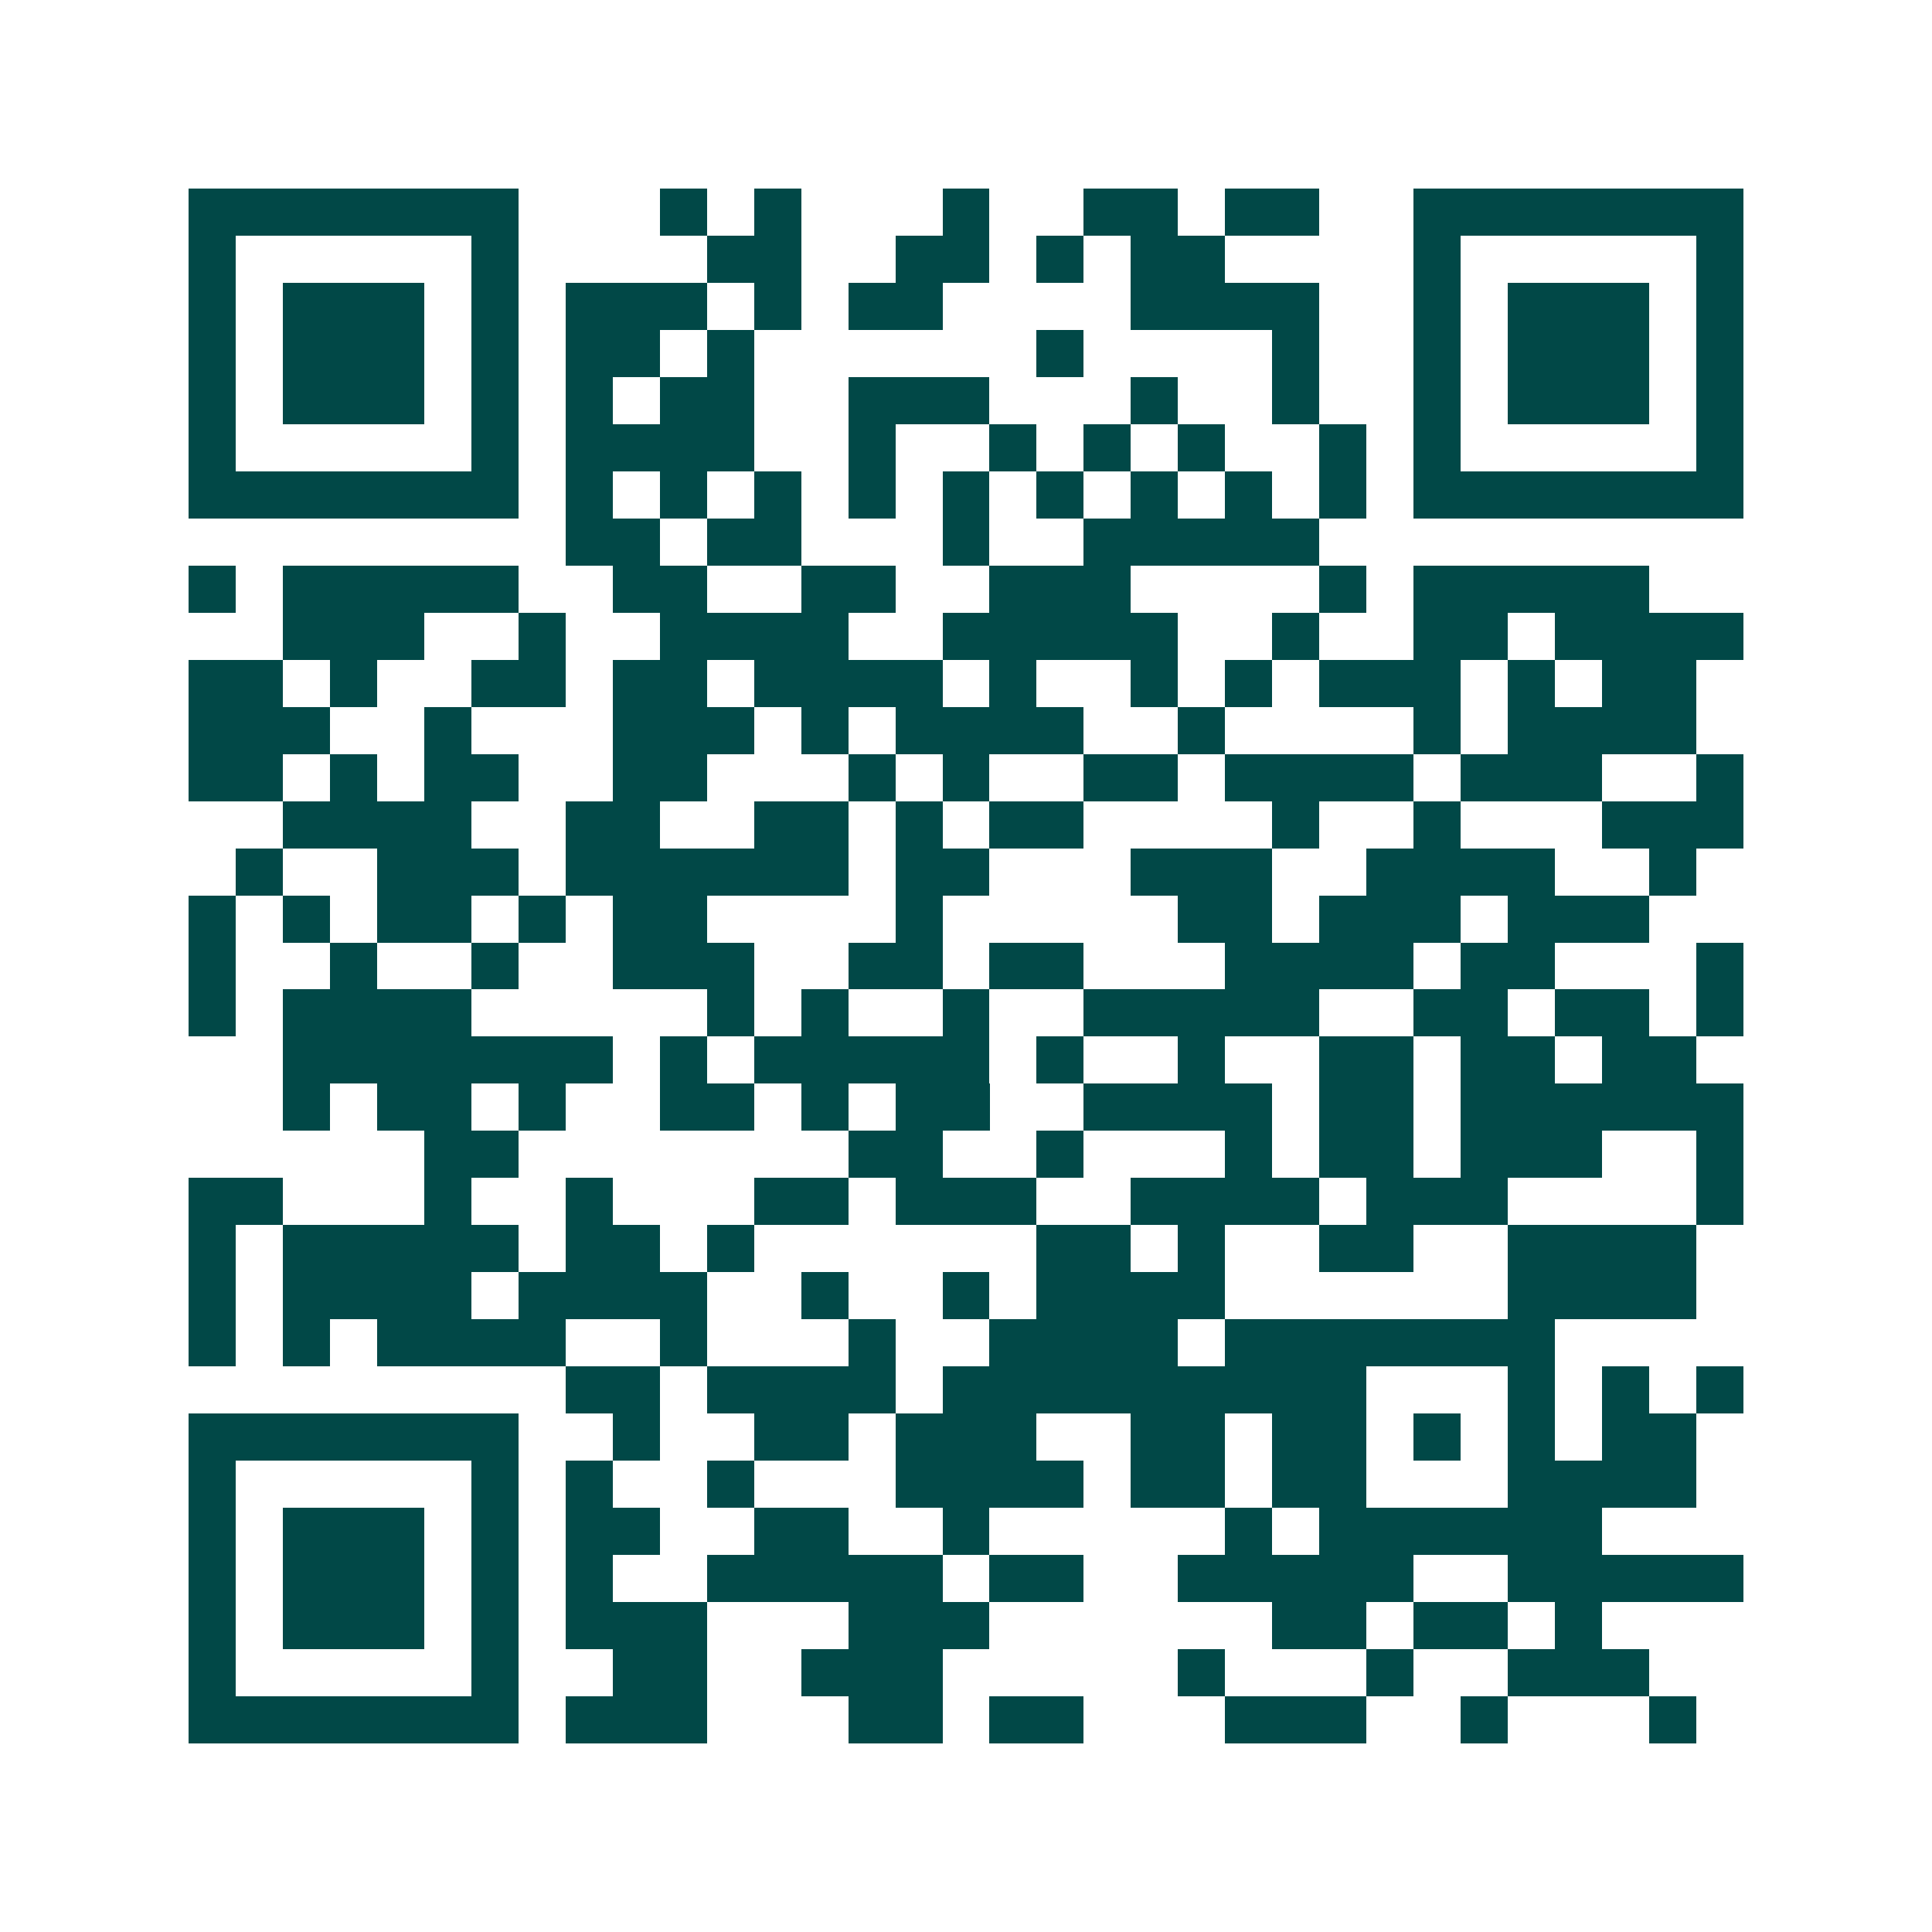 <svg xmlns="http://www.w3.org/2000/svg" width="200" height="200" viewBox="0 0 41 41" shape-rendering="crispEdges"><path fill="#ffffff" d="M0 0h41v41H0z"/><path stroke="#014847" d="M4 4.5h7m3 0h1m1 0h1m3 0h1m2 0h2m1 0h2m2 0h7M4 5.5h1m5 0h1m4 0h2m2 0h2m1 0h1m1 0h2m4 0h1m5 0h1M4 6.5h1m1 0h3m1 0h1m1 0h3m1 0h1m1 0h2m4 0h4m2 0h1m1 0h3m1 0h1M4 7.5h1m1 0h3m1 0h1m1 0h2m1 0h1m6 0h1m4 0h1m2 0h1m1 0h3m1 0h1M4 8.5h1m1 0h3m1 0h1m1 0h1m1 0h2m2 0h3m3 0h1m2 0h1m2 0h1m1 0h3m1 0h1M4 9.5h1m5 0h1m1 0h4m2 0h1m2 0h1m1 0h1m1 0h1m2 0h1m1 0h1m5 0h1M4 10.5h7m1 0h1m1 0h1m1 0h1m1 0h1m1 0h1m1 0h1m1 0h1m1 0h1m1 0h1m1 0h7M12 11.5h2m1 0h2m3 0h1m2 0h5M4 12.5h1m1 0h5m2 0h2m2 0h2m2 0h3m4 0h1m1 0h5M6 13.5h3m2 0h1m2 0h4m2 0h5m2 0h1m2 0h2m1 0h4M4 14.5h2m1 0h1m2 0h2m1 0h2m1 0h4m1 0h1m2 0h1m1 0h1m1 0h3m1 0h1m1 0h2M4 15.5h3m2 0h1m3 0h3m1 0h1m1 0h4m2 0h1m4 0h1m1 0h4M4 16.5h2m1 0h1m1 0h2m2 0h2m3 0h1m1 0h1m2 0h2m1 0h4m1 0h3m2 0h1M6 17.5h4m2 0h2m2 0h2m1 0h1m1 0h2m4 0h1m2 0h1m3 0h3M5 18.5h1m2 0h3m1 0h6m1 0h2m3 0h3m2 0h4m2 0h1M4 19.5h1m1 0h1m1 0h2m1 0h1m1 0h2m4 0h1m5 0h2m1 0h3m1 0h3M4 20.5h1m2 0h1m2 0h1m2 0h3m2 0h2m1 0h2m3 0h4m1 0h2m3 0h1M4 21.5h1m1 0h4m5 0h1m1 0h1m2 0h1m2 0h5m2 0h2m1 0h2m1 0h1M6 22.5h7m1 0h1m1 0h5m1 0h1m2 0h1m2 0h2m1 0h2m1 0h2M6 23.5h1m1 0h2m1 0h1m2 0h2m1 0h1m1 0h2m2 0h4m1 0h2m1 0h6M9 24.5h2m7 0h2m2 0h1m3 0h1m1 0h2m1 0h3m2 0h1M4 25.5h2m3 0h1m2 0h1m3 0h2m1 0h3m2 0h4m1 0h3m4 0h1M4 26.5h1m1 0h5m1 0h2m1 0h1m6 0h2m1 0h1m2 0h2m2 0h4M4 27.5h1m1 0h4m1 0h4m2 0h1m2 0h1m1 0h4m6 0h4M4 28.5h1m1 0h1m1 0h4m2 0h1m3 0h1m2 0h4m1 0h7M12 29.5h2m1 0h4m1 0h9m3 0h1m1 0h1m1 0h1M4 30.5h7m2 0h1m2 0h2m1 0h3m2 0h2m1 0h2m1 0h1m1 0h1m1 0h2M4 31.5h1m5 0h1m1 0h1m2 0h1m3 0h4m1 0h2m1 0h2m3 0h4M4 32.5h1m1 0h3m1 0h1m1 0h2m2 0h2m2 0h1m5 0h1m1 0h6M4 33.5h1m1 0h3m1 0h1m1 0h1m2 0h5m1 0h2m2 0h5m2 0h5M4 34.5h1m1 0h3m1 0h1m1 0h3m3 0h3m6 0h2m1 0h2m1 0h1M4 35.5h1m5 0h1m2 0h2m2 0h3m5 0h1m3 0h1m2 0h3M4 36.5h7m1 0h3m3 0h2m1 0h2m3 0h3m2 0h1m3 0h1"/></svg>
